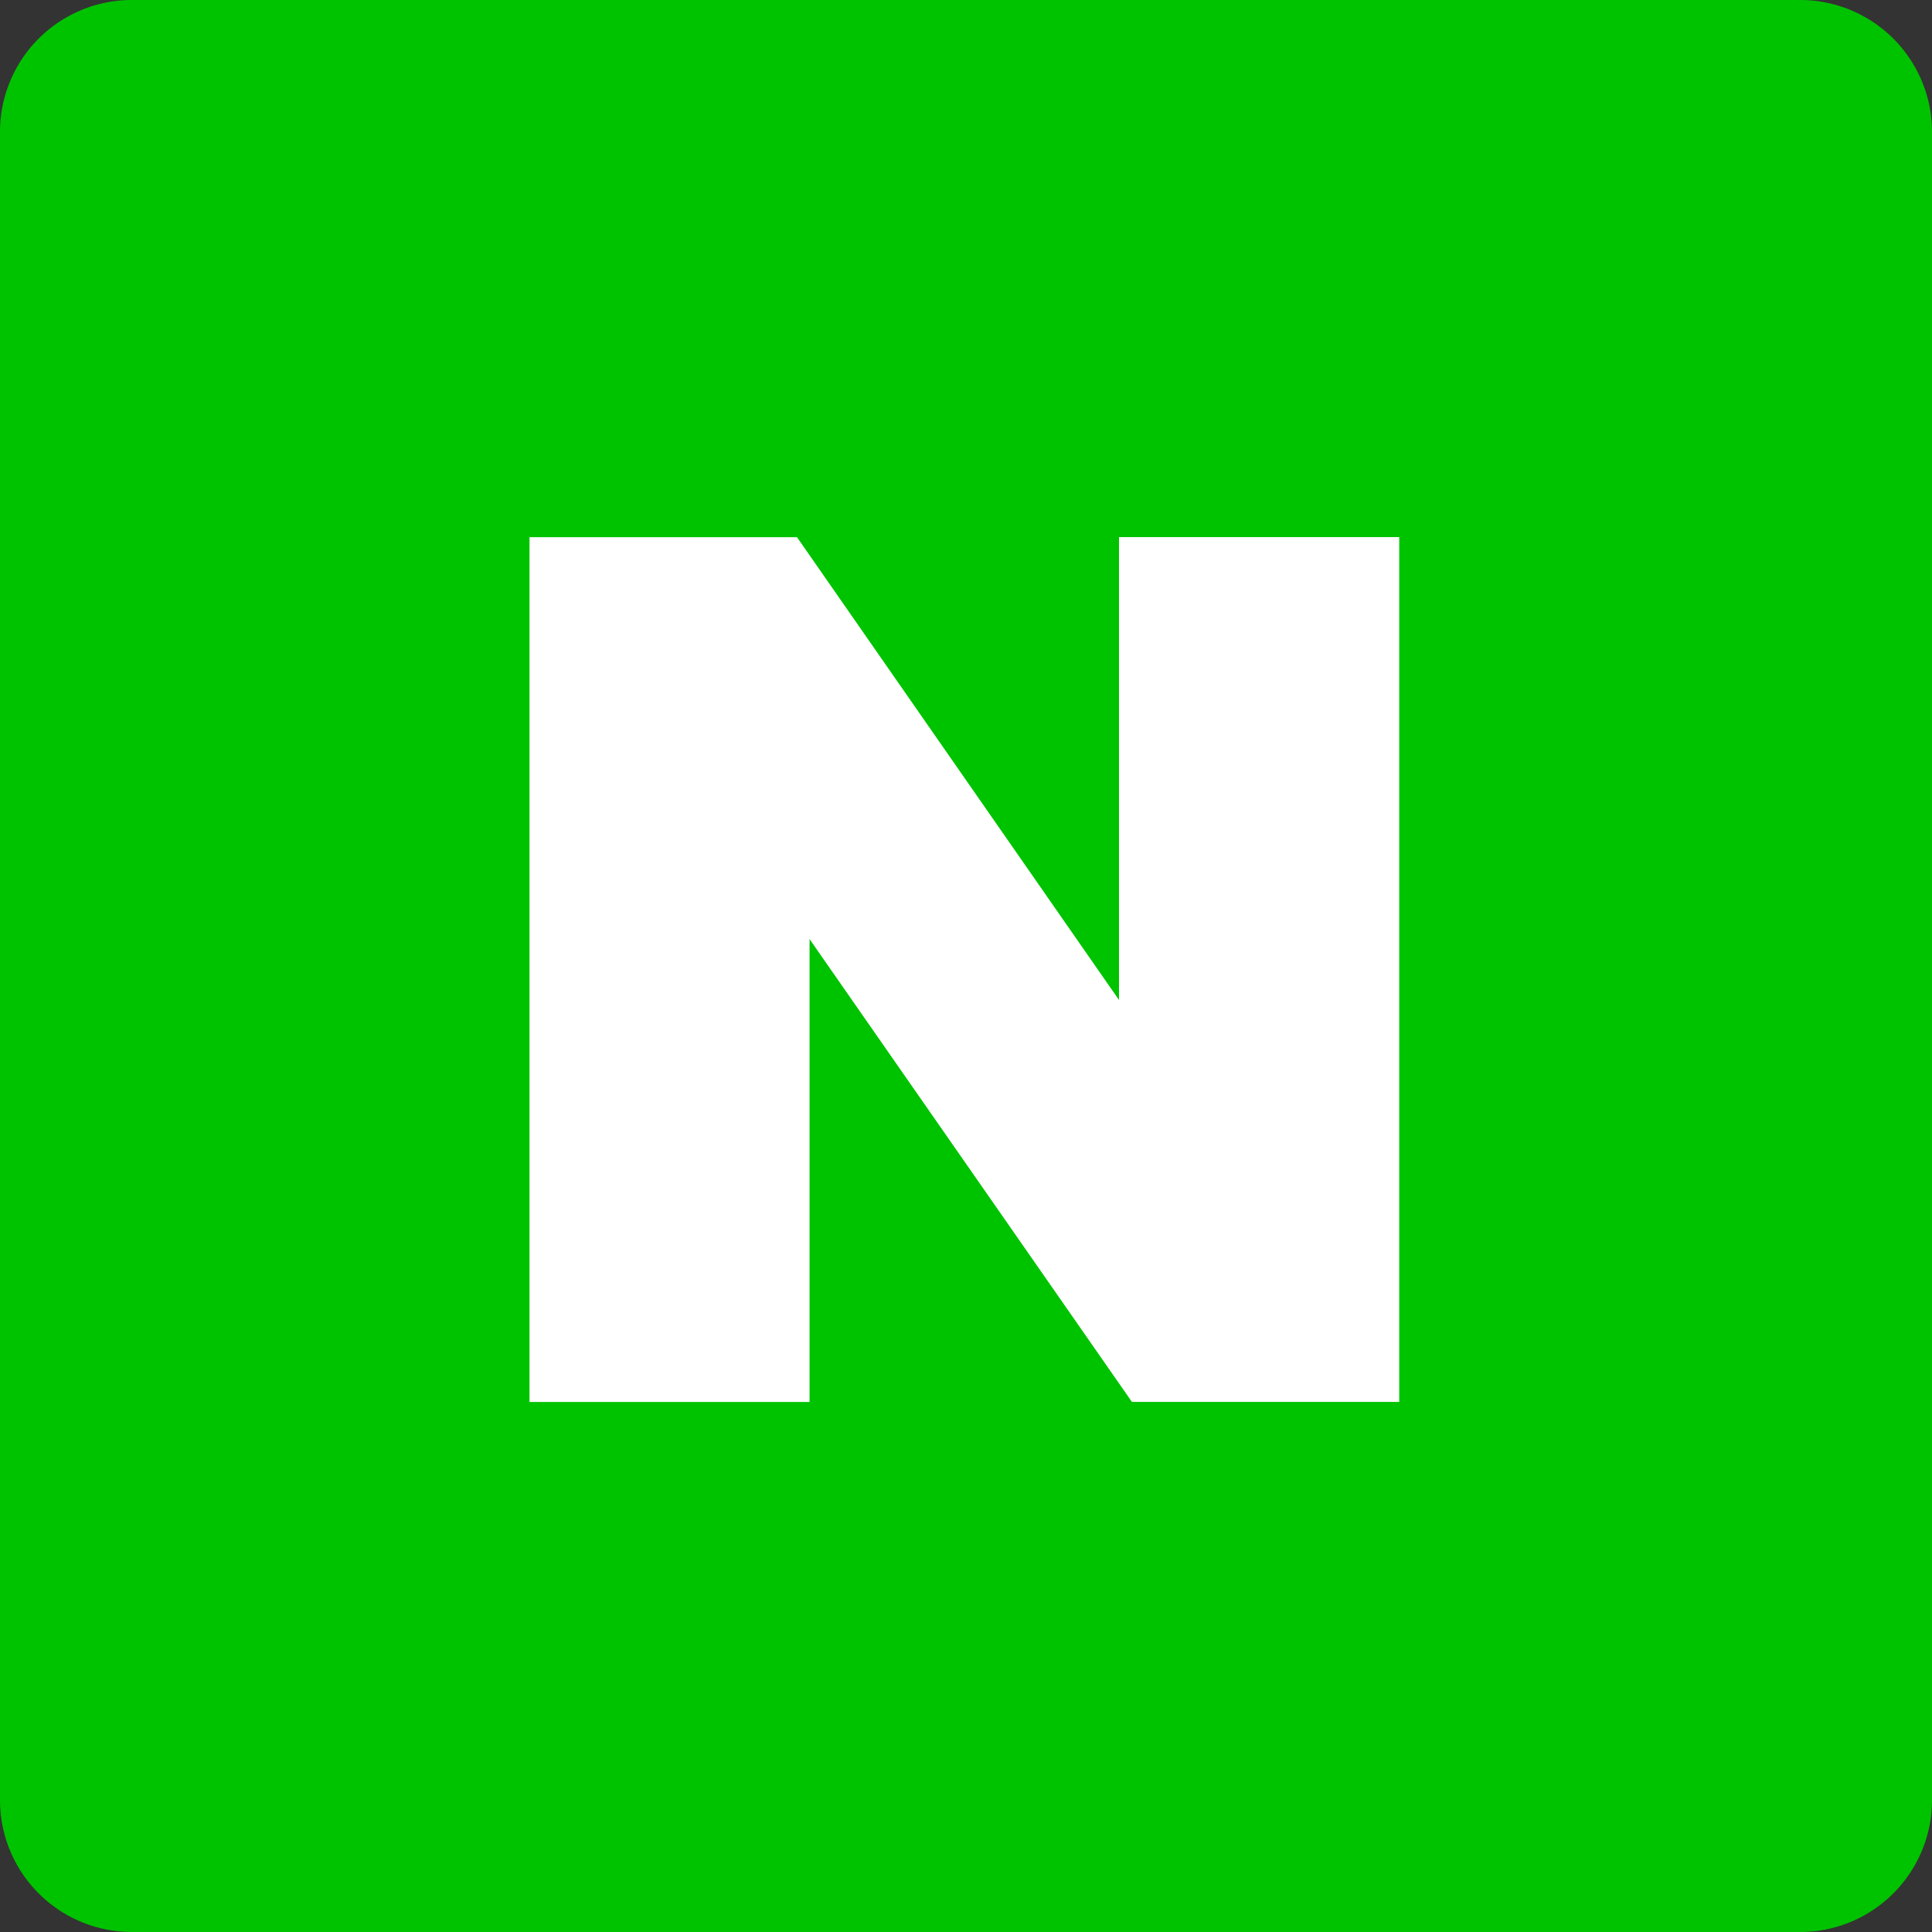 <svg xmlns="http://www.w3.org/2000/svg" xmlns:xlink="http://www.w3.org/1999/xlink" width="42" height="42" viewBox="0 0 42 42">
  <rect x="0" y="0" width="42" height="42" fill="#333333" stroke="none"/>
  <defs>
    <clipPath id="clip-path">
      <rect id="사각형_10103" data-name="사각형 10103" width="42" height="42" transform="translate(0.112)" fill="none"/>
    </clipPath>
  </defs>
  <g id="그룹_27770" data-name="그룹 27770" transform="translate(-0.112)">
    <g id="그룹_27769" data-name="그룹 27769" clip-path="url(#clip-path)">
      <path id="사각형_10102" data-name="사각형 10102" d="M2.867,0H39.132A2.868,2.868,0,0,1,42,2.868V39.132A2.868,2.868,0,0,1,39.132,42H2.868A2.868,2.868,0,0,1,0,39.132V2.867A2.867,2.867,0,0,1,2.867,0Z" transform="translate(0.112 0)" fill="#00c300"/>
      <path id="패스_10265" data-name="패스 10265" d="M32.1,29.453,25.1,19.392H19.285v18.8h6.088V28.129L32.381,38.19h5.811v-18.8H32.1Z" transform="translate(-7.662 -7.714)" fill="#fff"/>
    </g>
  </g>
</svg>
